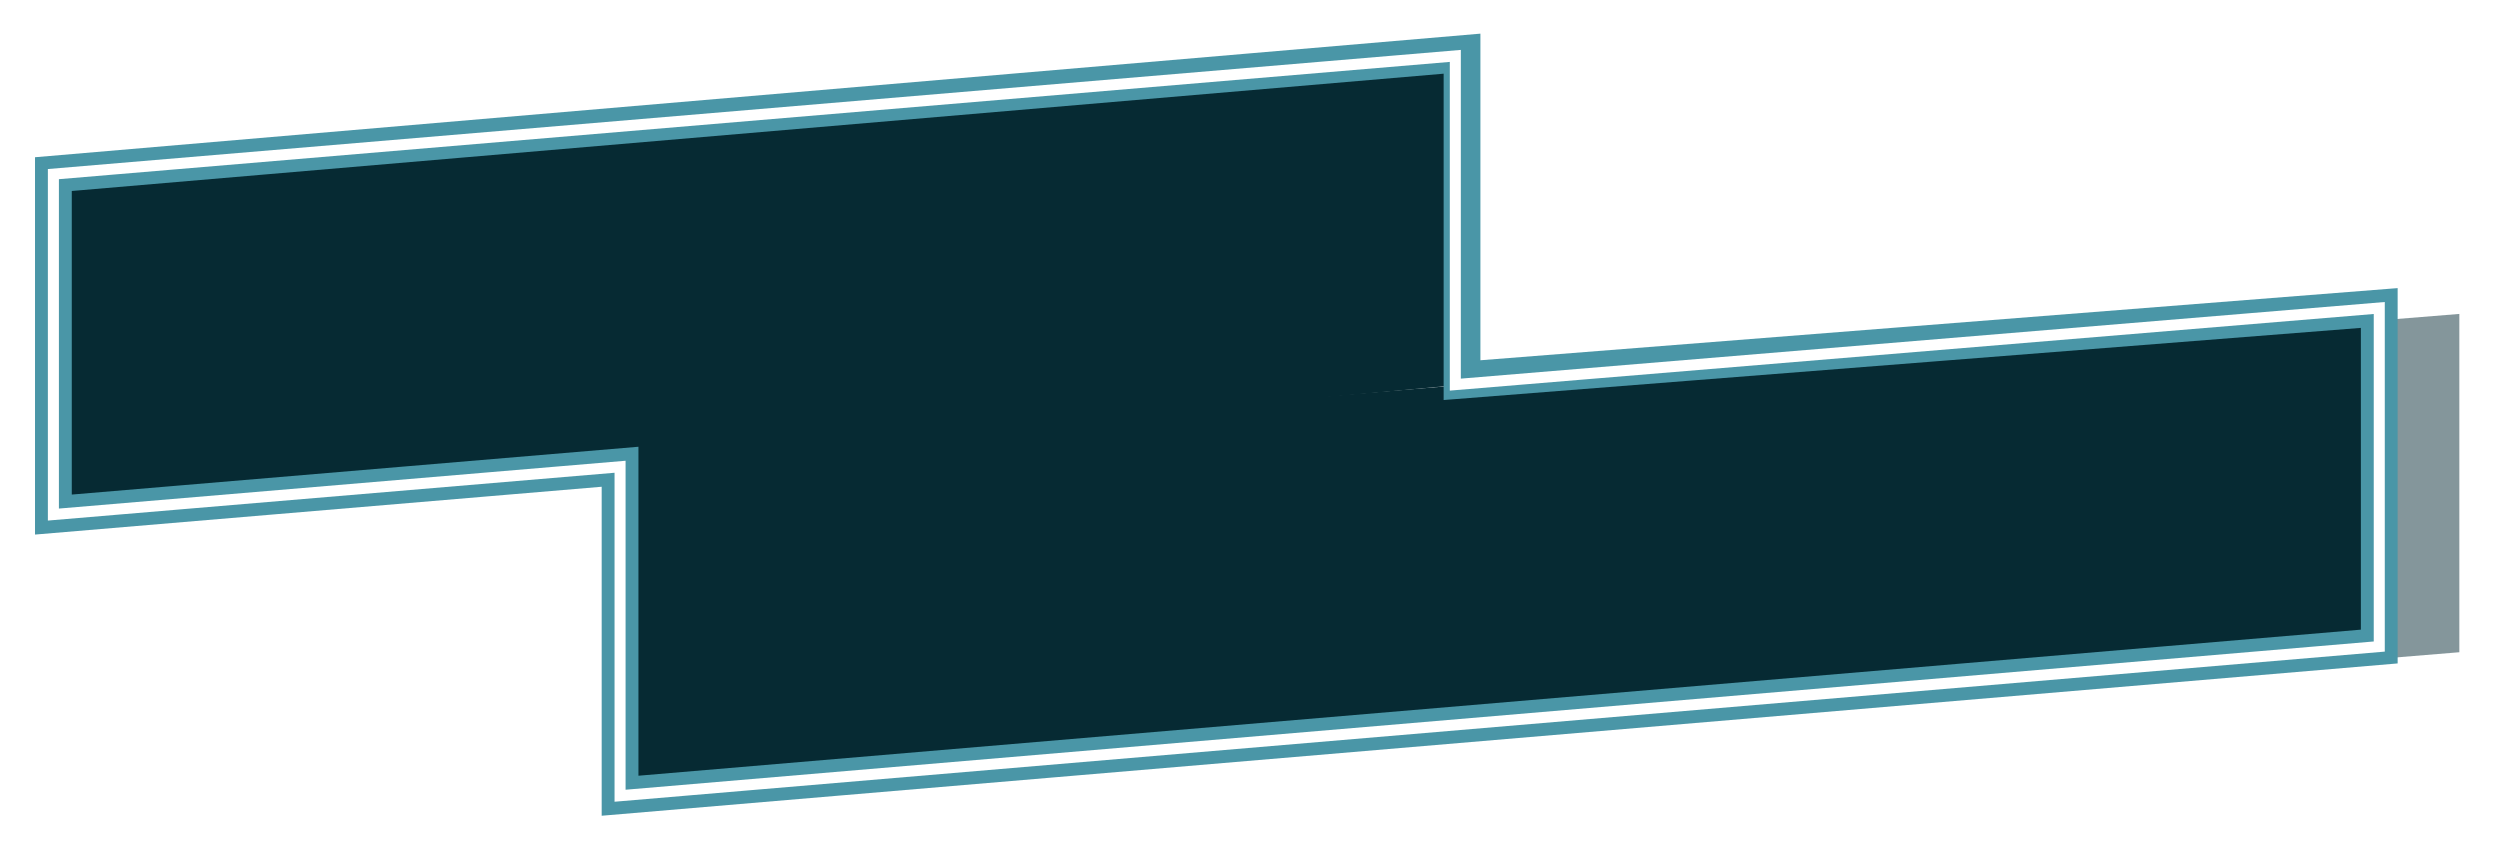 <?xml version="1.0" encoding="UTF-8"?> <svg xmlns="http://www.w3.org/2000/svg" width="559" height="190" viewBox="0 0 559 190" fill="none"> <g filter="url(#filter0_f_95_575)"> <path d="M11.403 40.248L325.909 14V86L11.403 116.357V40.248Z" fill="#062A33" fill-opacity="0.49"></path> </g> <g filter="url(#filter1_f_95_575)"> <path d="M142.638 103.145L549.908 70.195V145.84L142.638 179.253V103.145Z" fill="#062A33" fill-opacity="0.49"></path> </g> <path d="M11.909 38.932L326.909 12.5V86L11.909 115V38.932Z" fill="#062A33"></path> <path d="M138.729 101.846L532.14 68.897V144.541L138.729 177.955V101.846Z" fill="#062A33"></path> <g filter="url(#filter2_f_95_575)"> <path d="M11.938 115.057V38.931L326.909 12V85L532.003 68.868V144.566L138.646 177.925V104.365L11.938 115.057Z" stroke="#4A96A7" stroke-width="8.22"></path> </g> <path d="M11.938 115.057V38.931L325.409 12.5V86L532.003 68.868V144.566L138.646 177.925V104.365L11.938 115.057Z" stroke="white" stroke-width="2.466"></path> <defs> <filter id="filter0_f_95_575" x="3.184" y="5.78" width="330.945" height="118.797" filterUnits="userSpaceOnUse" color-interpolation-filters="sRGB"> <feFlood flood-opacity="0" result="BackgroundImageFix"></feFlood> <feBlend mode="normal" in="SourceGraphic" in2="BackgroundImageFix" result="shape"></feBlend> <feGaussianBlur stdDeviation="4.11" result="effect1_foregroundBlur_95_575"></feGaussianBlur> </filter> <filter id="filter1_f_95_575" x="134.418" y="61.975" width="423.71" height="125.498" filterUnits="userSpaceOnUse" color-interpolation-filters="sRGB"> <feFlood flood-opacity="0" result="BackgroundImageFix"></feFlood> <feBlend mode="normal" in="SourceGraphic" in2="BackgroundImageFix" result="shape"></feBlend> <feGaussianBlur stdDeviation="4.11" result="effect1_foregroundBlur_95_575"></feGaussianBlur> </filter> <filter id="filter2_f_95_575" x="0.429" y="0.126" width="543.081" height="189.671" filterUnits="userSpaceOnUse" color-interpolation-filters="sRGB"> <feFlood flood-opacity="0" result="BackgroundImageFix"></feFlood> <feBlend mode="normal" in="SourceGraphic" in2="BackgroundImageFix" result="shape"></feBlend> <feGaussianBlur stdDeviation="3.699" result="effect1_foregroundBlur_95_575"></feGaussianBlur> </filter> </defs> </svg> 
